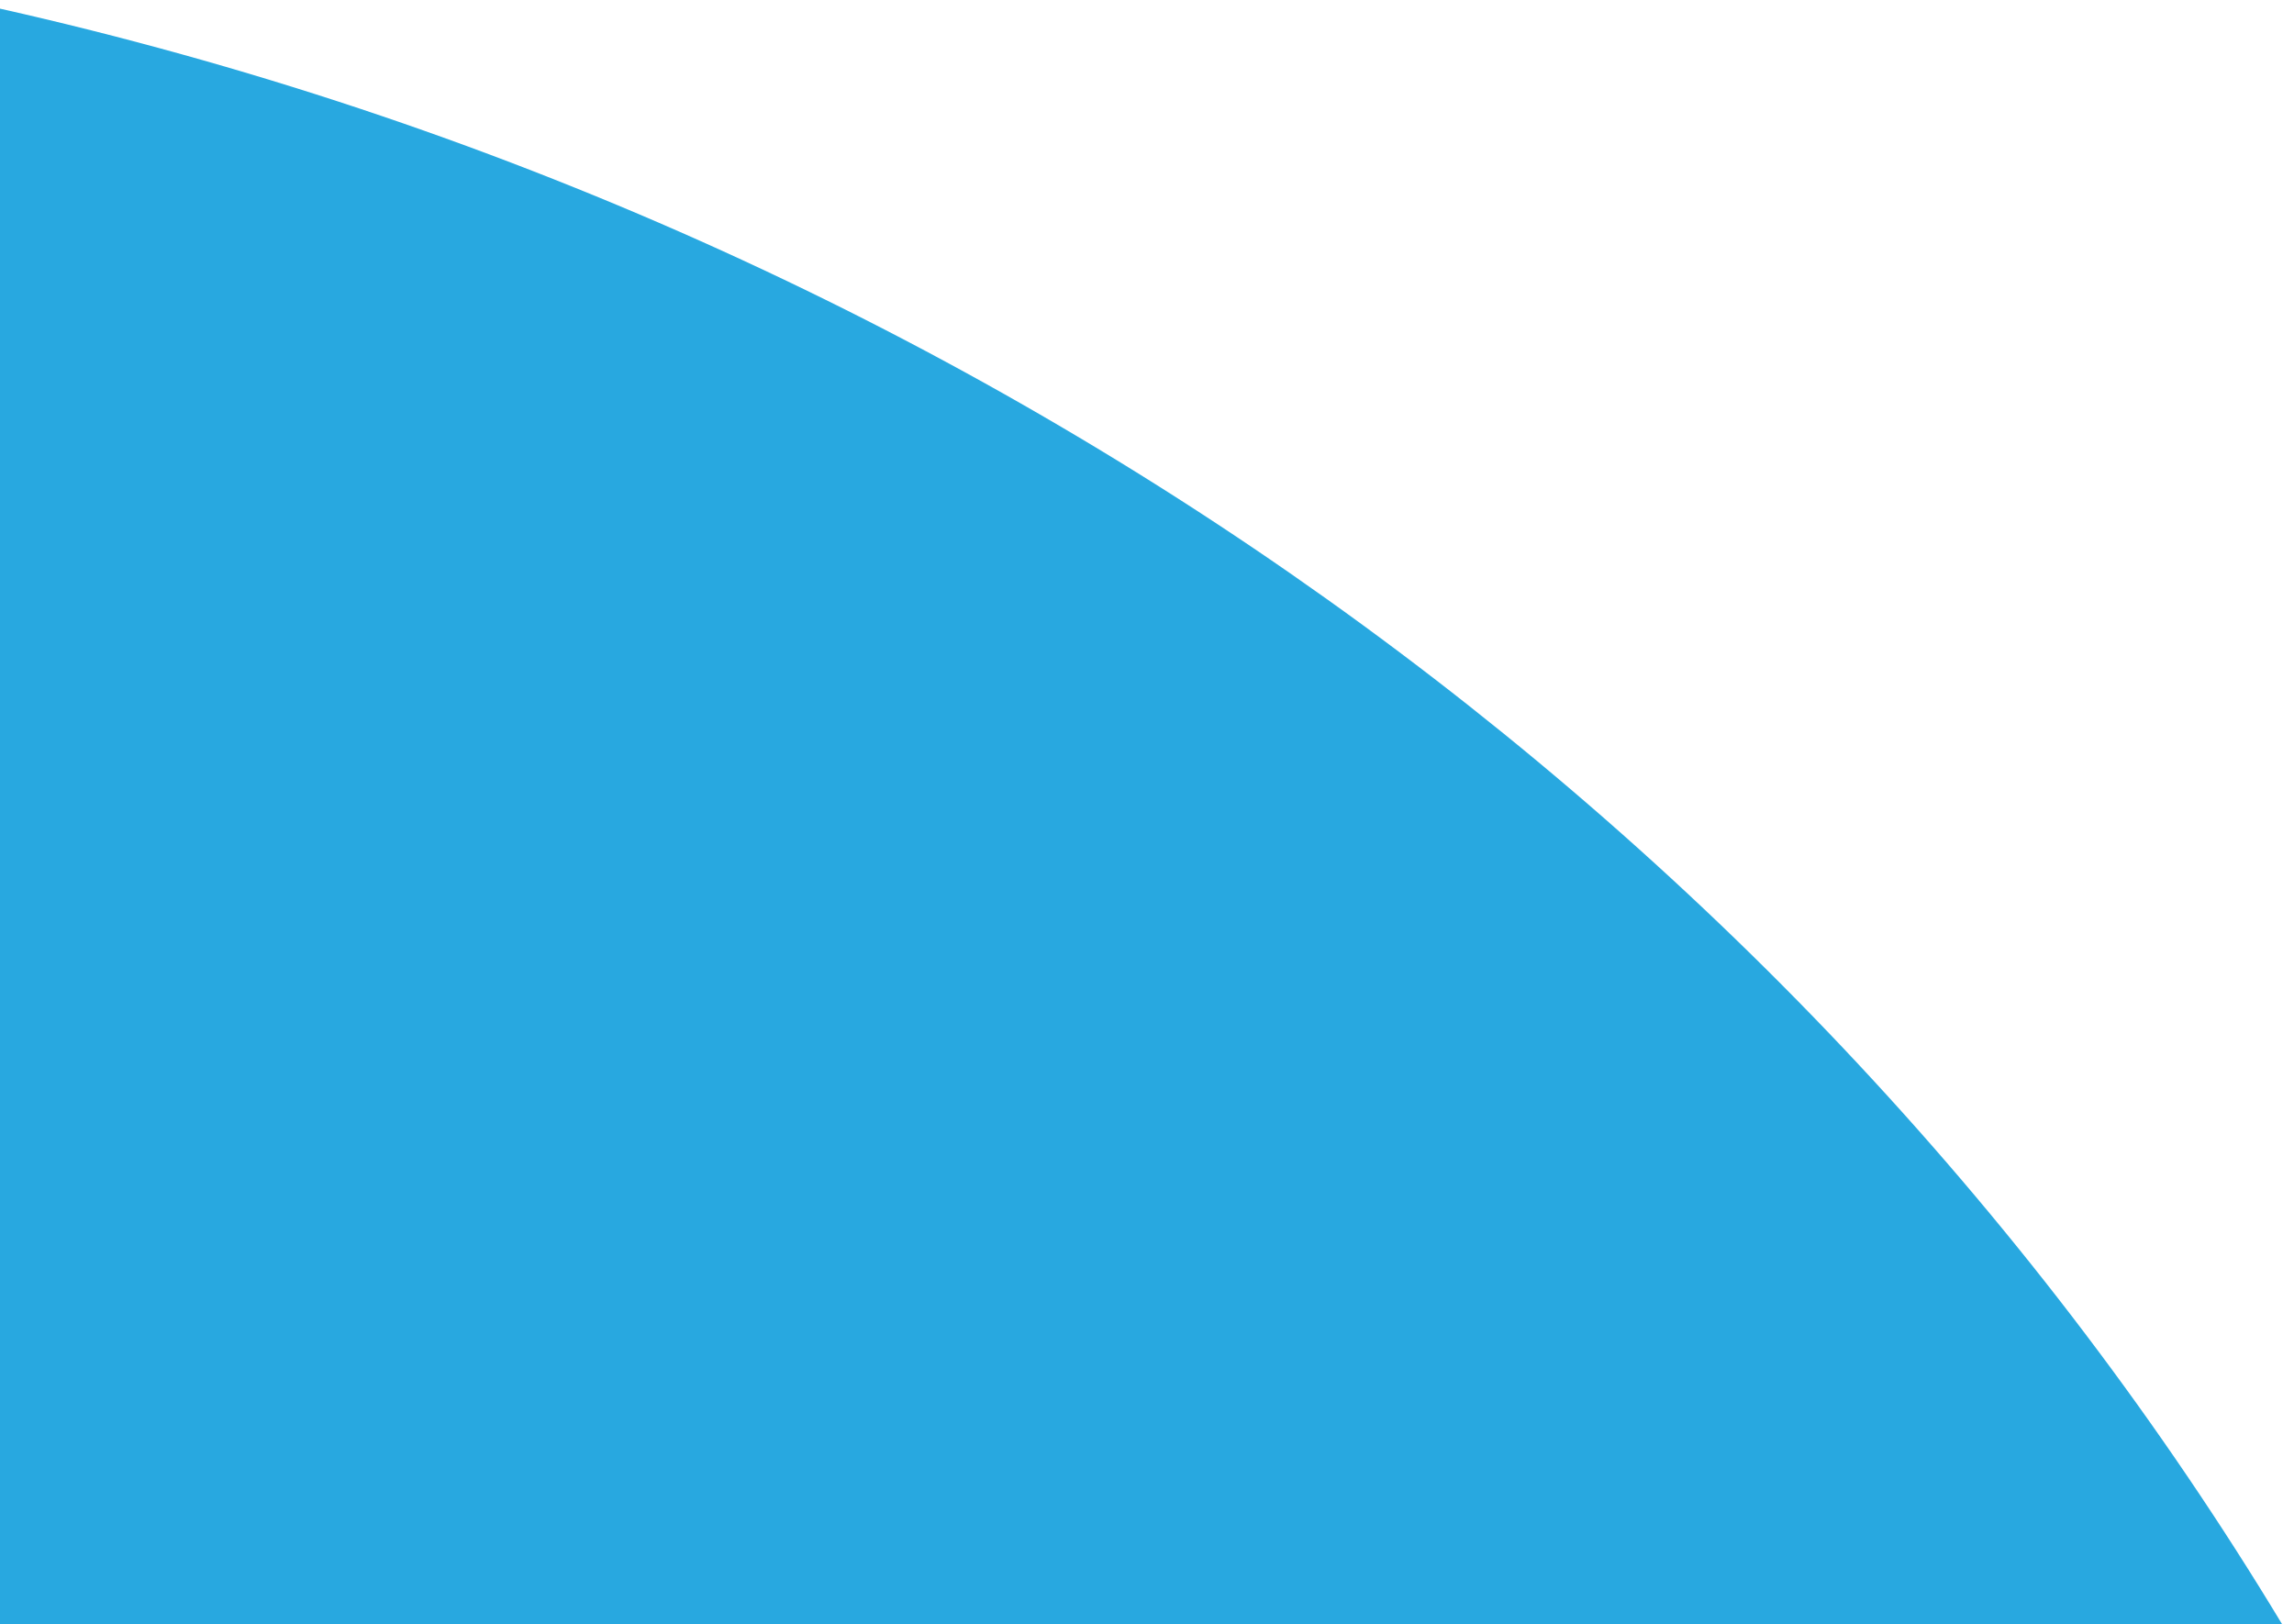 <svg width="137" height="97" viewBox="0 0 137 97" fill="none" xmlns="http://www.w3.org/2000/svg">
<path fill-rule="evenodd" clip-rule="evenodd" d="M136.285 97H0V0.516C58.368 13.639 107.443 49.224 136.285 97Z" fill="#28A8E0"/>
</svg>
